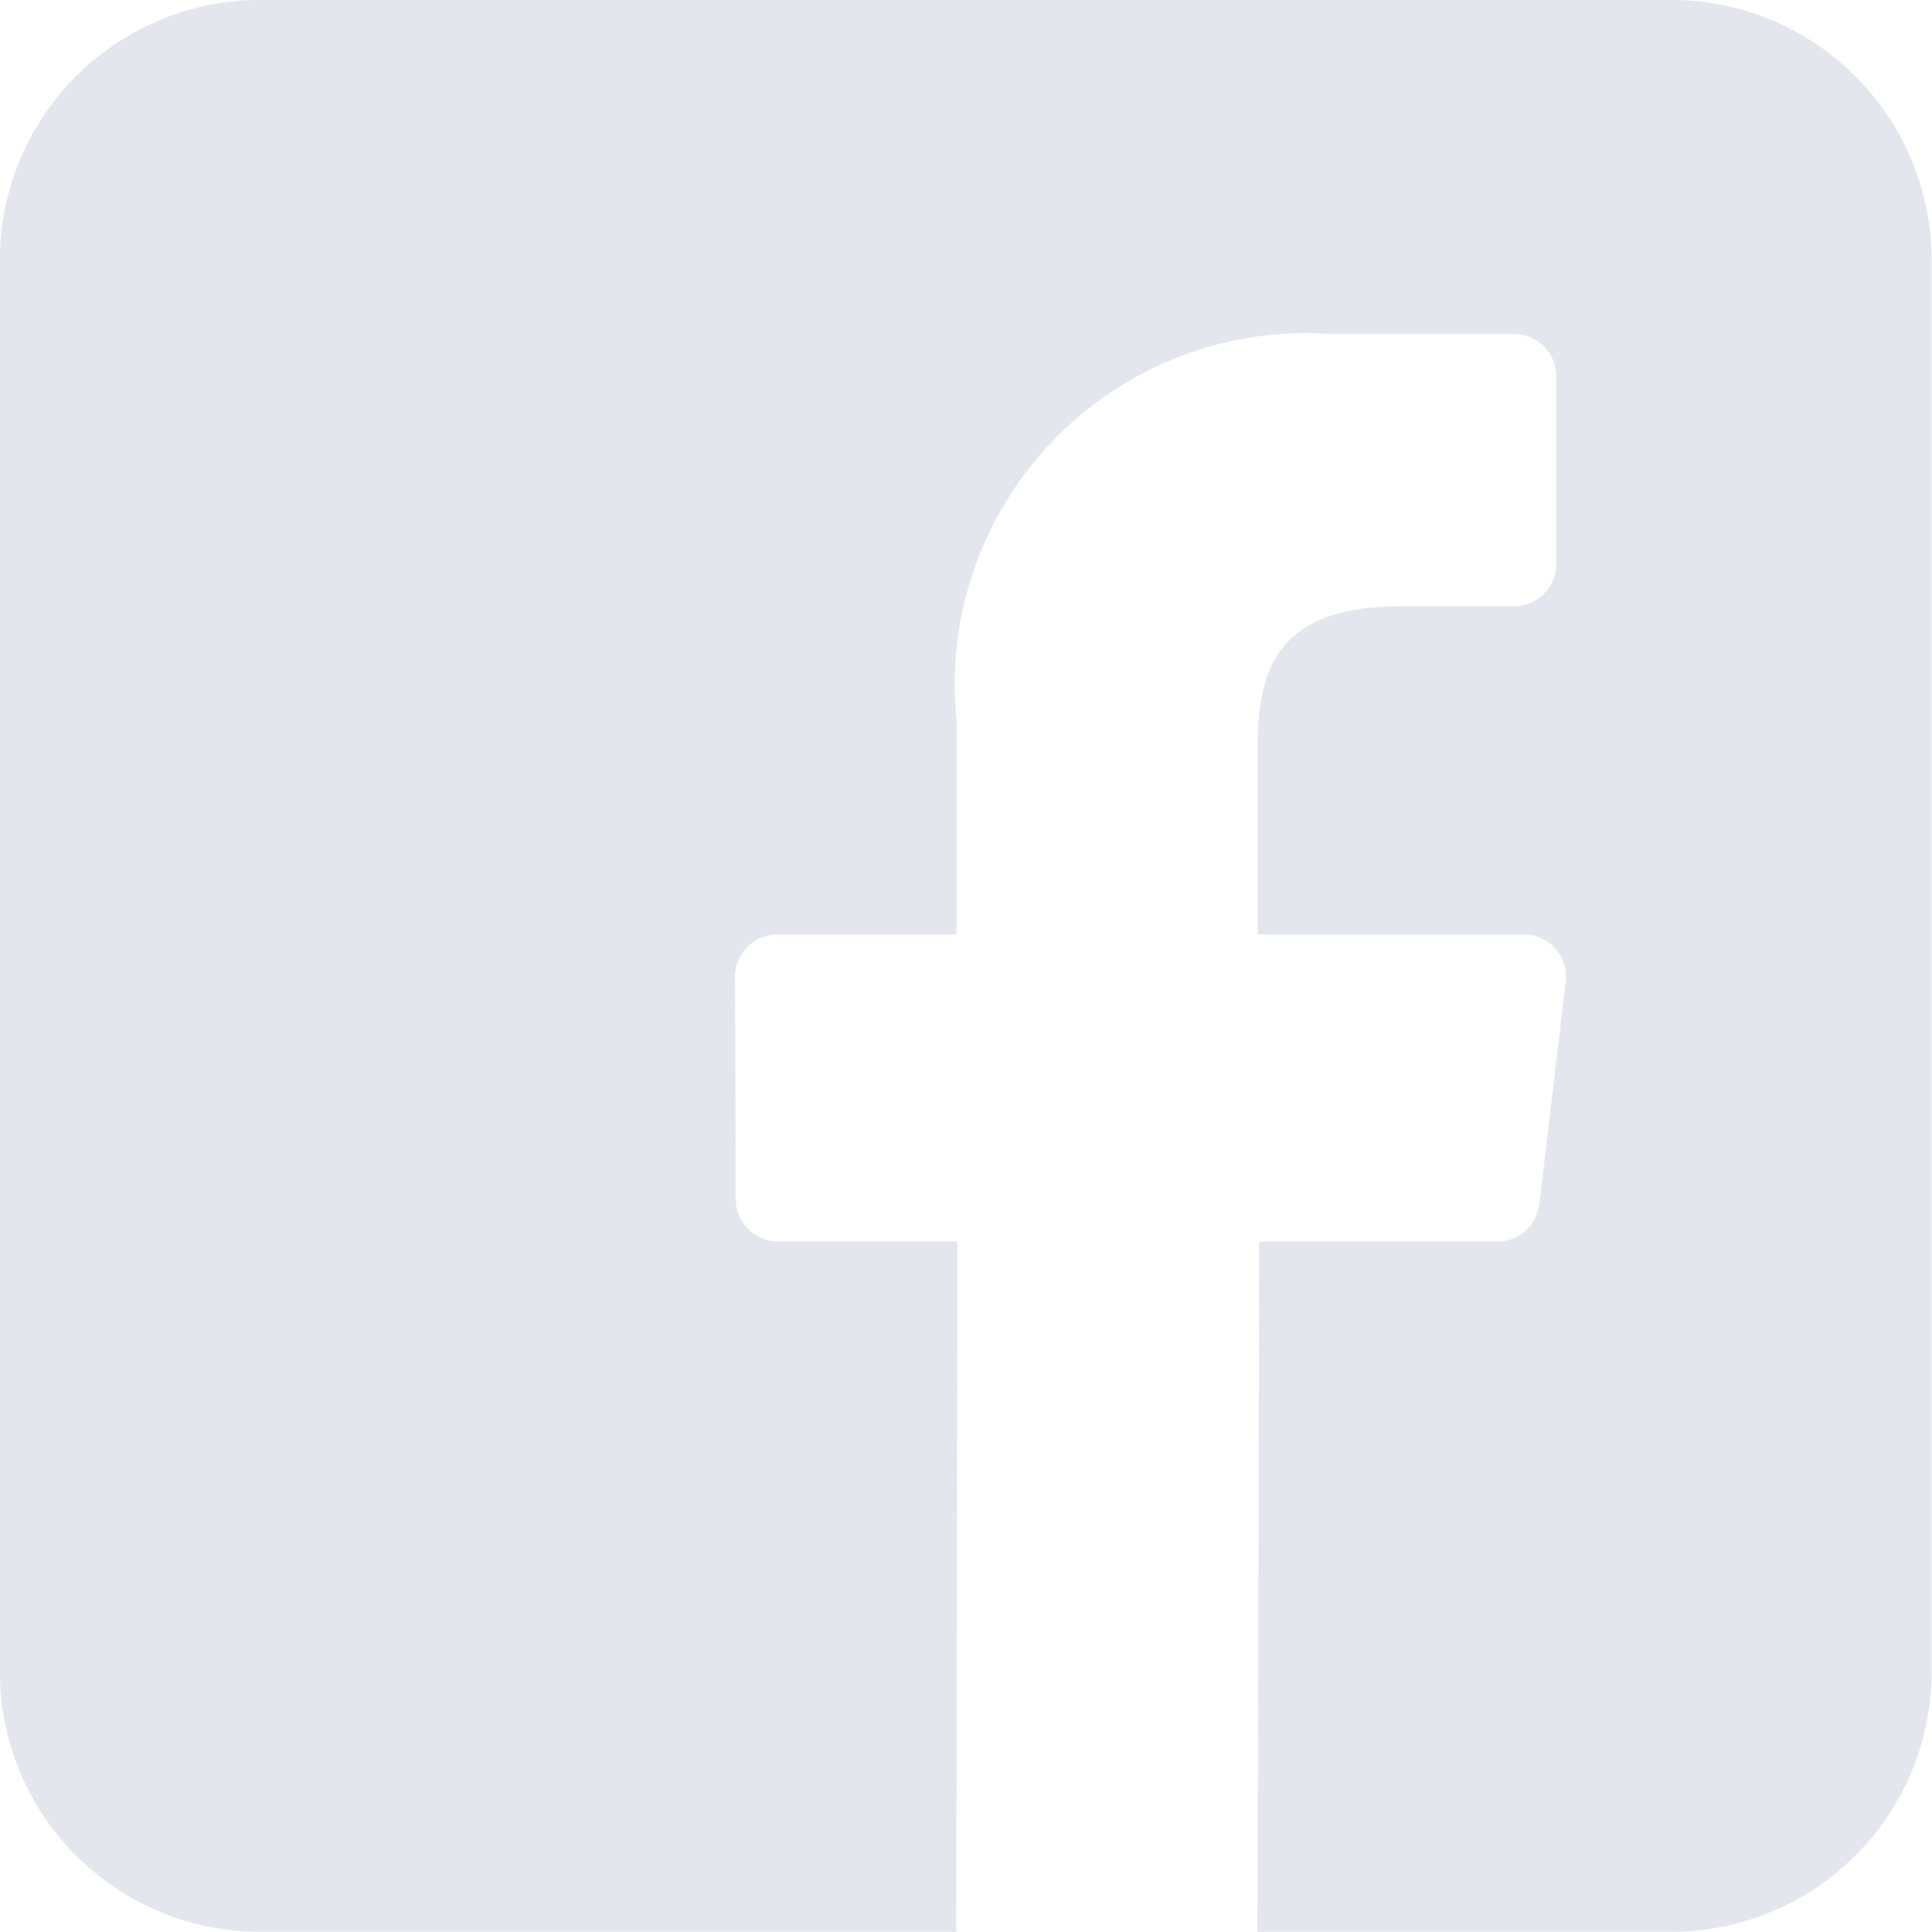 <svg xmlns="http://www.w3.org/2000/svg" width="21.102" height="21.103" viewBox="0 0 21.102 21.103">
  <path id="facebook" d="M18.261,0H2.846A2.844,2.844,0,0,0,0,2.844V18.259A2.844,2.844,0,0,0,2.846,21.1h7.6l.013-7.541H8.5a.462.462,0,0,1-.462-.46L8.031,10.67a.462.462,0,0,1,.462-.464h1.956V7.858a3.837,3.837,0,0,1,4.1-4.21h2A.462.462,0,0,1,17,4.11V6.16a.462.462,0,0,1-.462.462H15.316c-1.322,0-1.578.628-1.578,1.55v2.033h2.906a.462.462,0,0,1,.459.517l-.288,2.431a.462.462,0,0,1-.459.408h-2.6L13.737,21.1h4.524A2.844,2.844,0,0,0,21.1,18.259V2.844A2.844,2.844,0,0,0,18.261,0Z" transform="translate(-0.002)" fill="#e4e6ed"/>
</svg>
